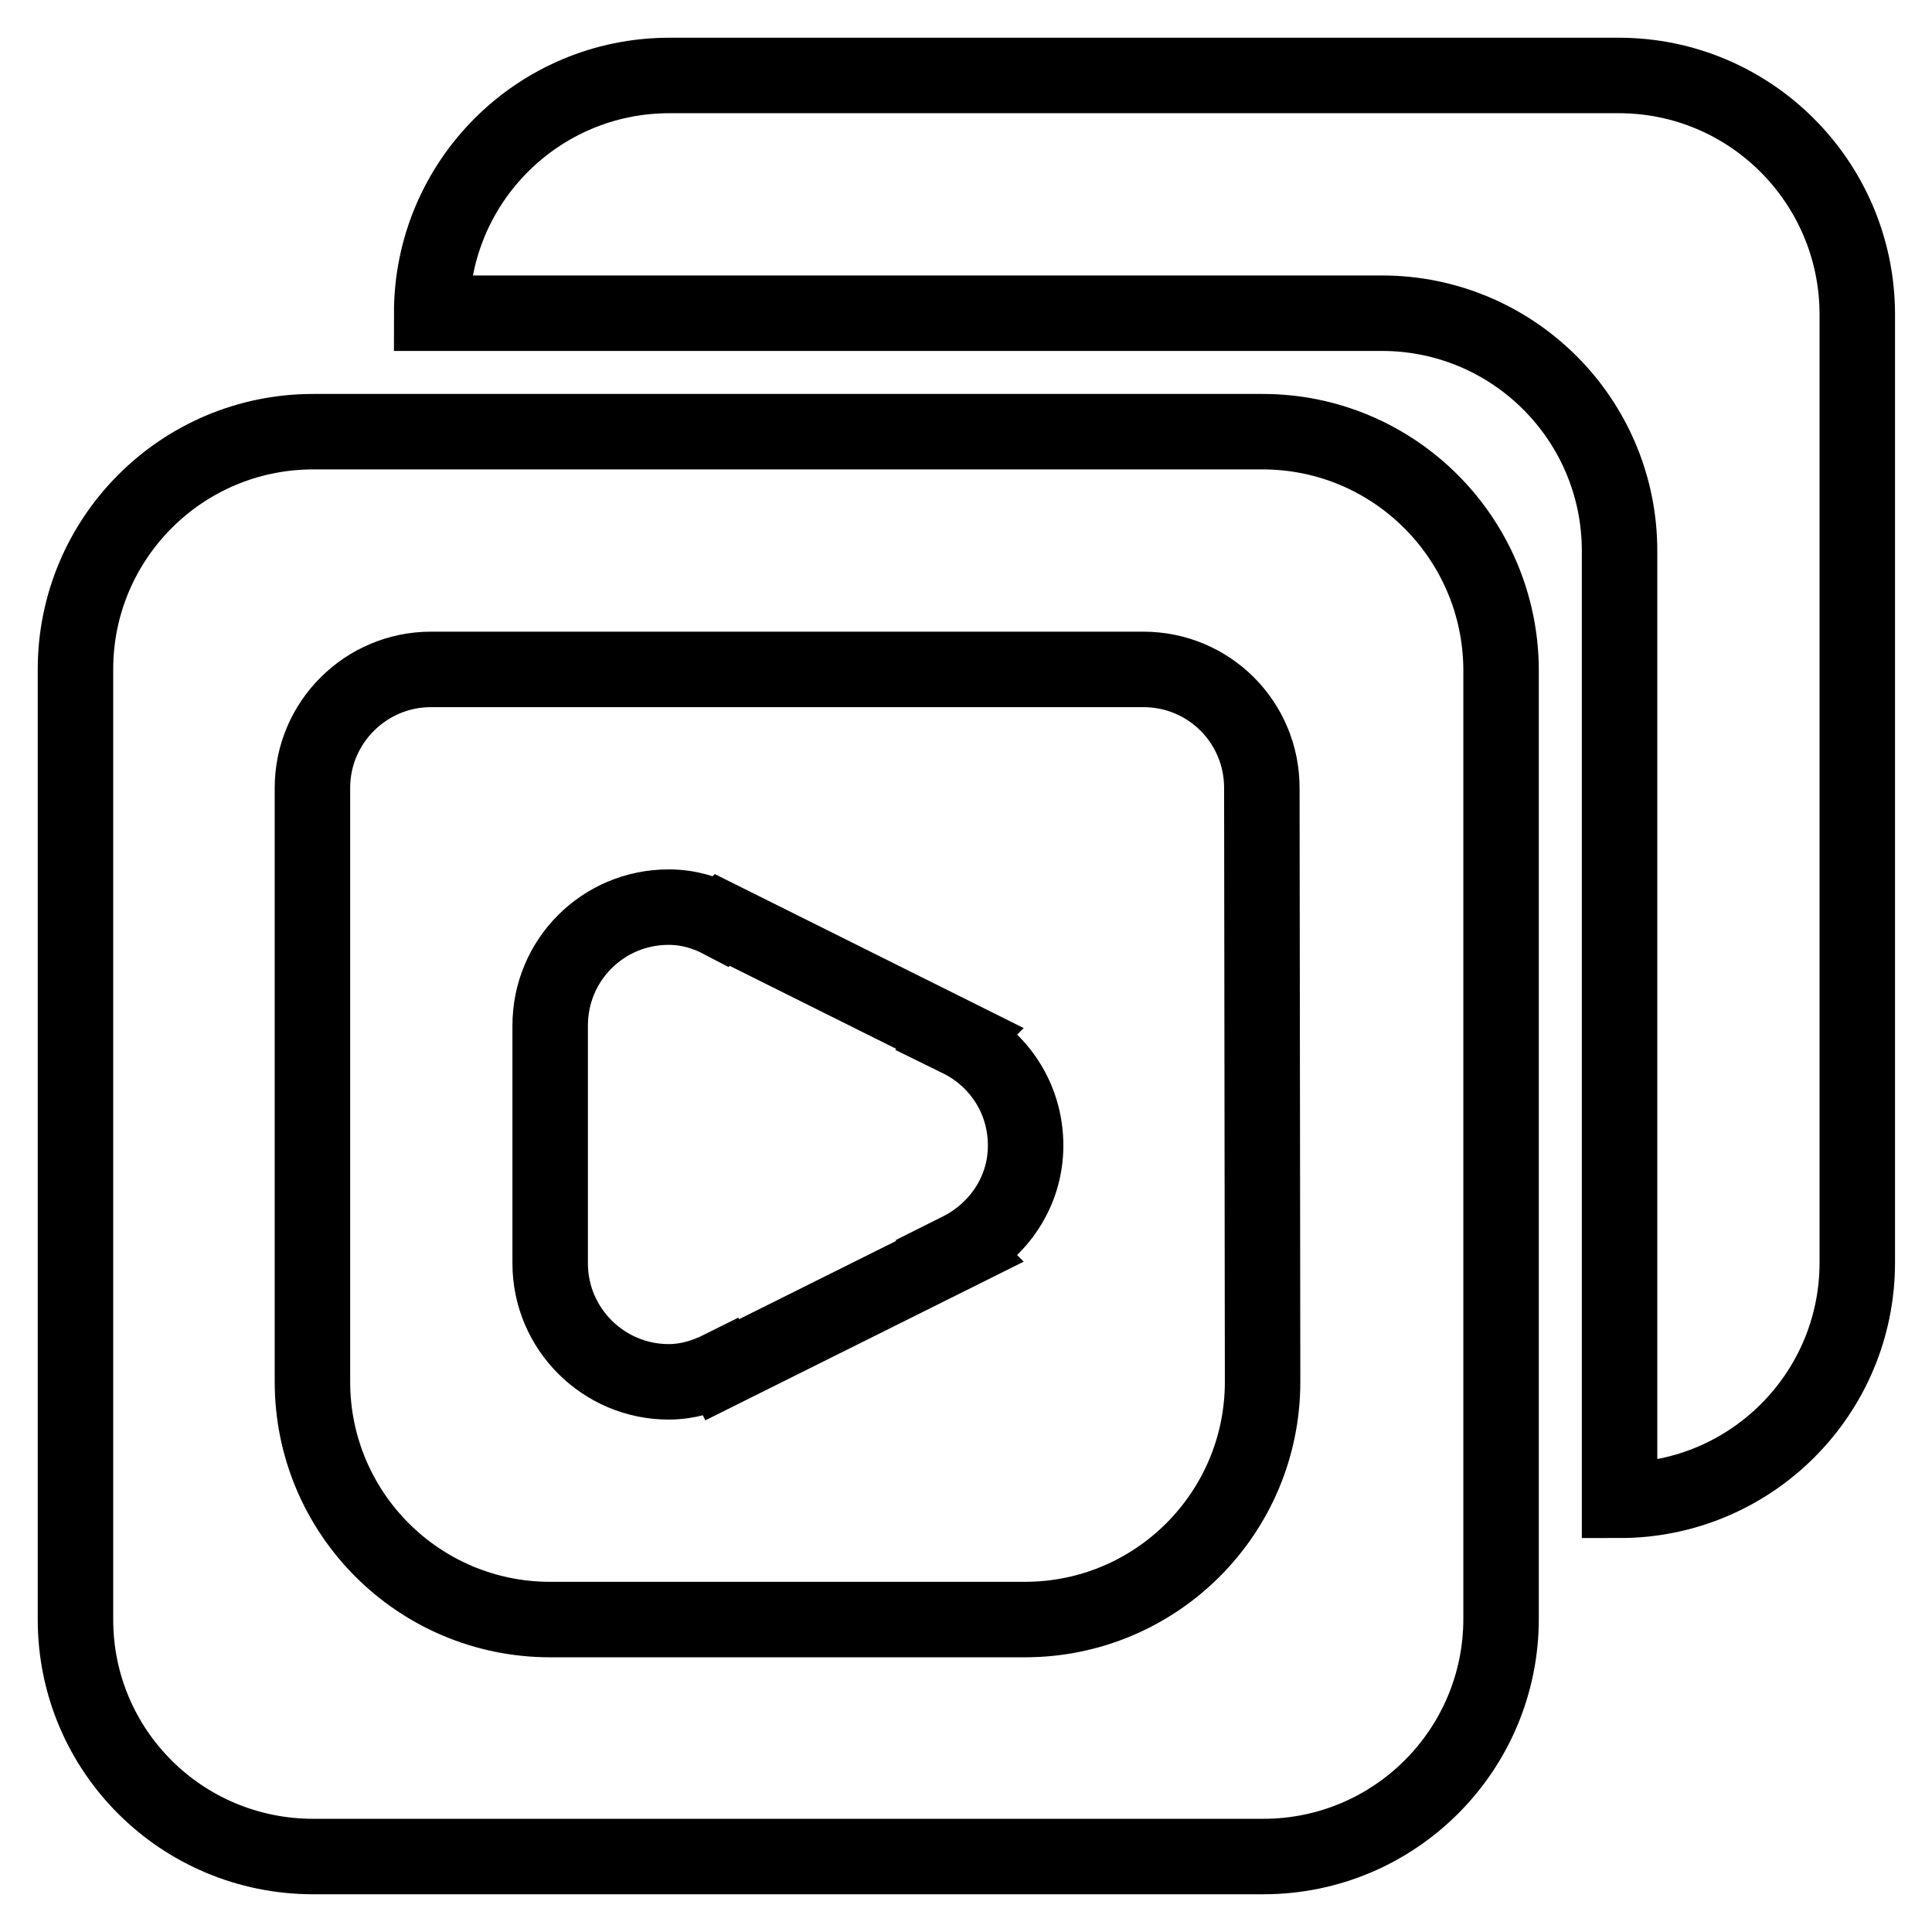 <?xml version="1.0" encoding="utf-8"?>
<!-- Svg Vector Icons : http://www.onlinewebfonts.com/icon -->
<!DOCTYPE svg PUBLIC "-//W3C//DTD SVG 1.1//EN" "http://www.w3.org/Graphics/SVG/1.1/DTD/svg11.dtd">
<svg version="1.1" xmlns="http://www.w3.org/2000/svg" xmlns:xlink="http://www.w3.org/1999/xlink" x="0px" y="0px" viewBox="0 0 256 256" enable-background="new 0 0 256 256" xml:space="preserve">
<g><g><path stroke-width="10" fill-opacity="0" stroke="#000000"  d="M214.5,10H88.7c-17.4,0-31.5,14.1-31.5,31.5h125.9c17.4,0,31.5,14.1,31.5,31.5v125.8c17.4,0,31.5-14.1,31.5-31.5V41.5C246,24.1,231.9,10,214.5,10z M167.3,57.2H41.5C24.1,57.2,10,71.3,10,88.7v125.9c0,17.4,14.1,31.4,31.5,31.4h125.9c17.4,0,31.5-14.1,31.5-31.5V88.7C198.8,71.3,184.7,57.2,167.3,57.2z M167.3,183.1c0,17.4-14.1,31.5-31.5,31.5H72.9c-17.4,0-31.5-14.1-31.5-31.5v-78.7c0-8.7,7.1-15.7,15.7-15.7h94.4c8.7,0,15.7,7,15.7,15.7L167.3,183.1L167.3,183.1z M127.1,137.7l0.1-0.1l-31.5-15.7l-0.1,0.1c-2.1-1.1-4.4-1.8-7-1.8c-8.7,0-15.7,7-15.7,15.7v31.5c0,8.7,7.1,15.7,15.7,15.7c2.5,0,4.8-0.7,7-1.8l0.1,0.2l31.5-15.7l-0.1-0.1c5.2-2.6,8.8-7.8,8.8-13.9C135.9,145.4,132.2,140.2,127.1,137.7z"/></g></g>
</svg>